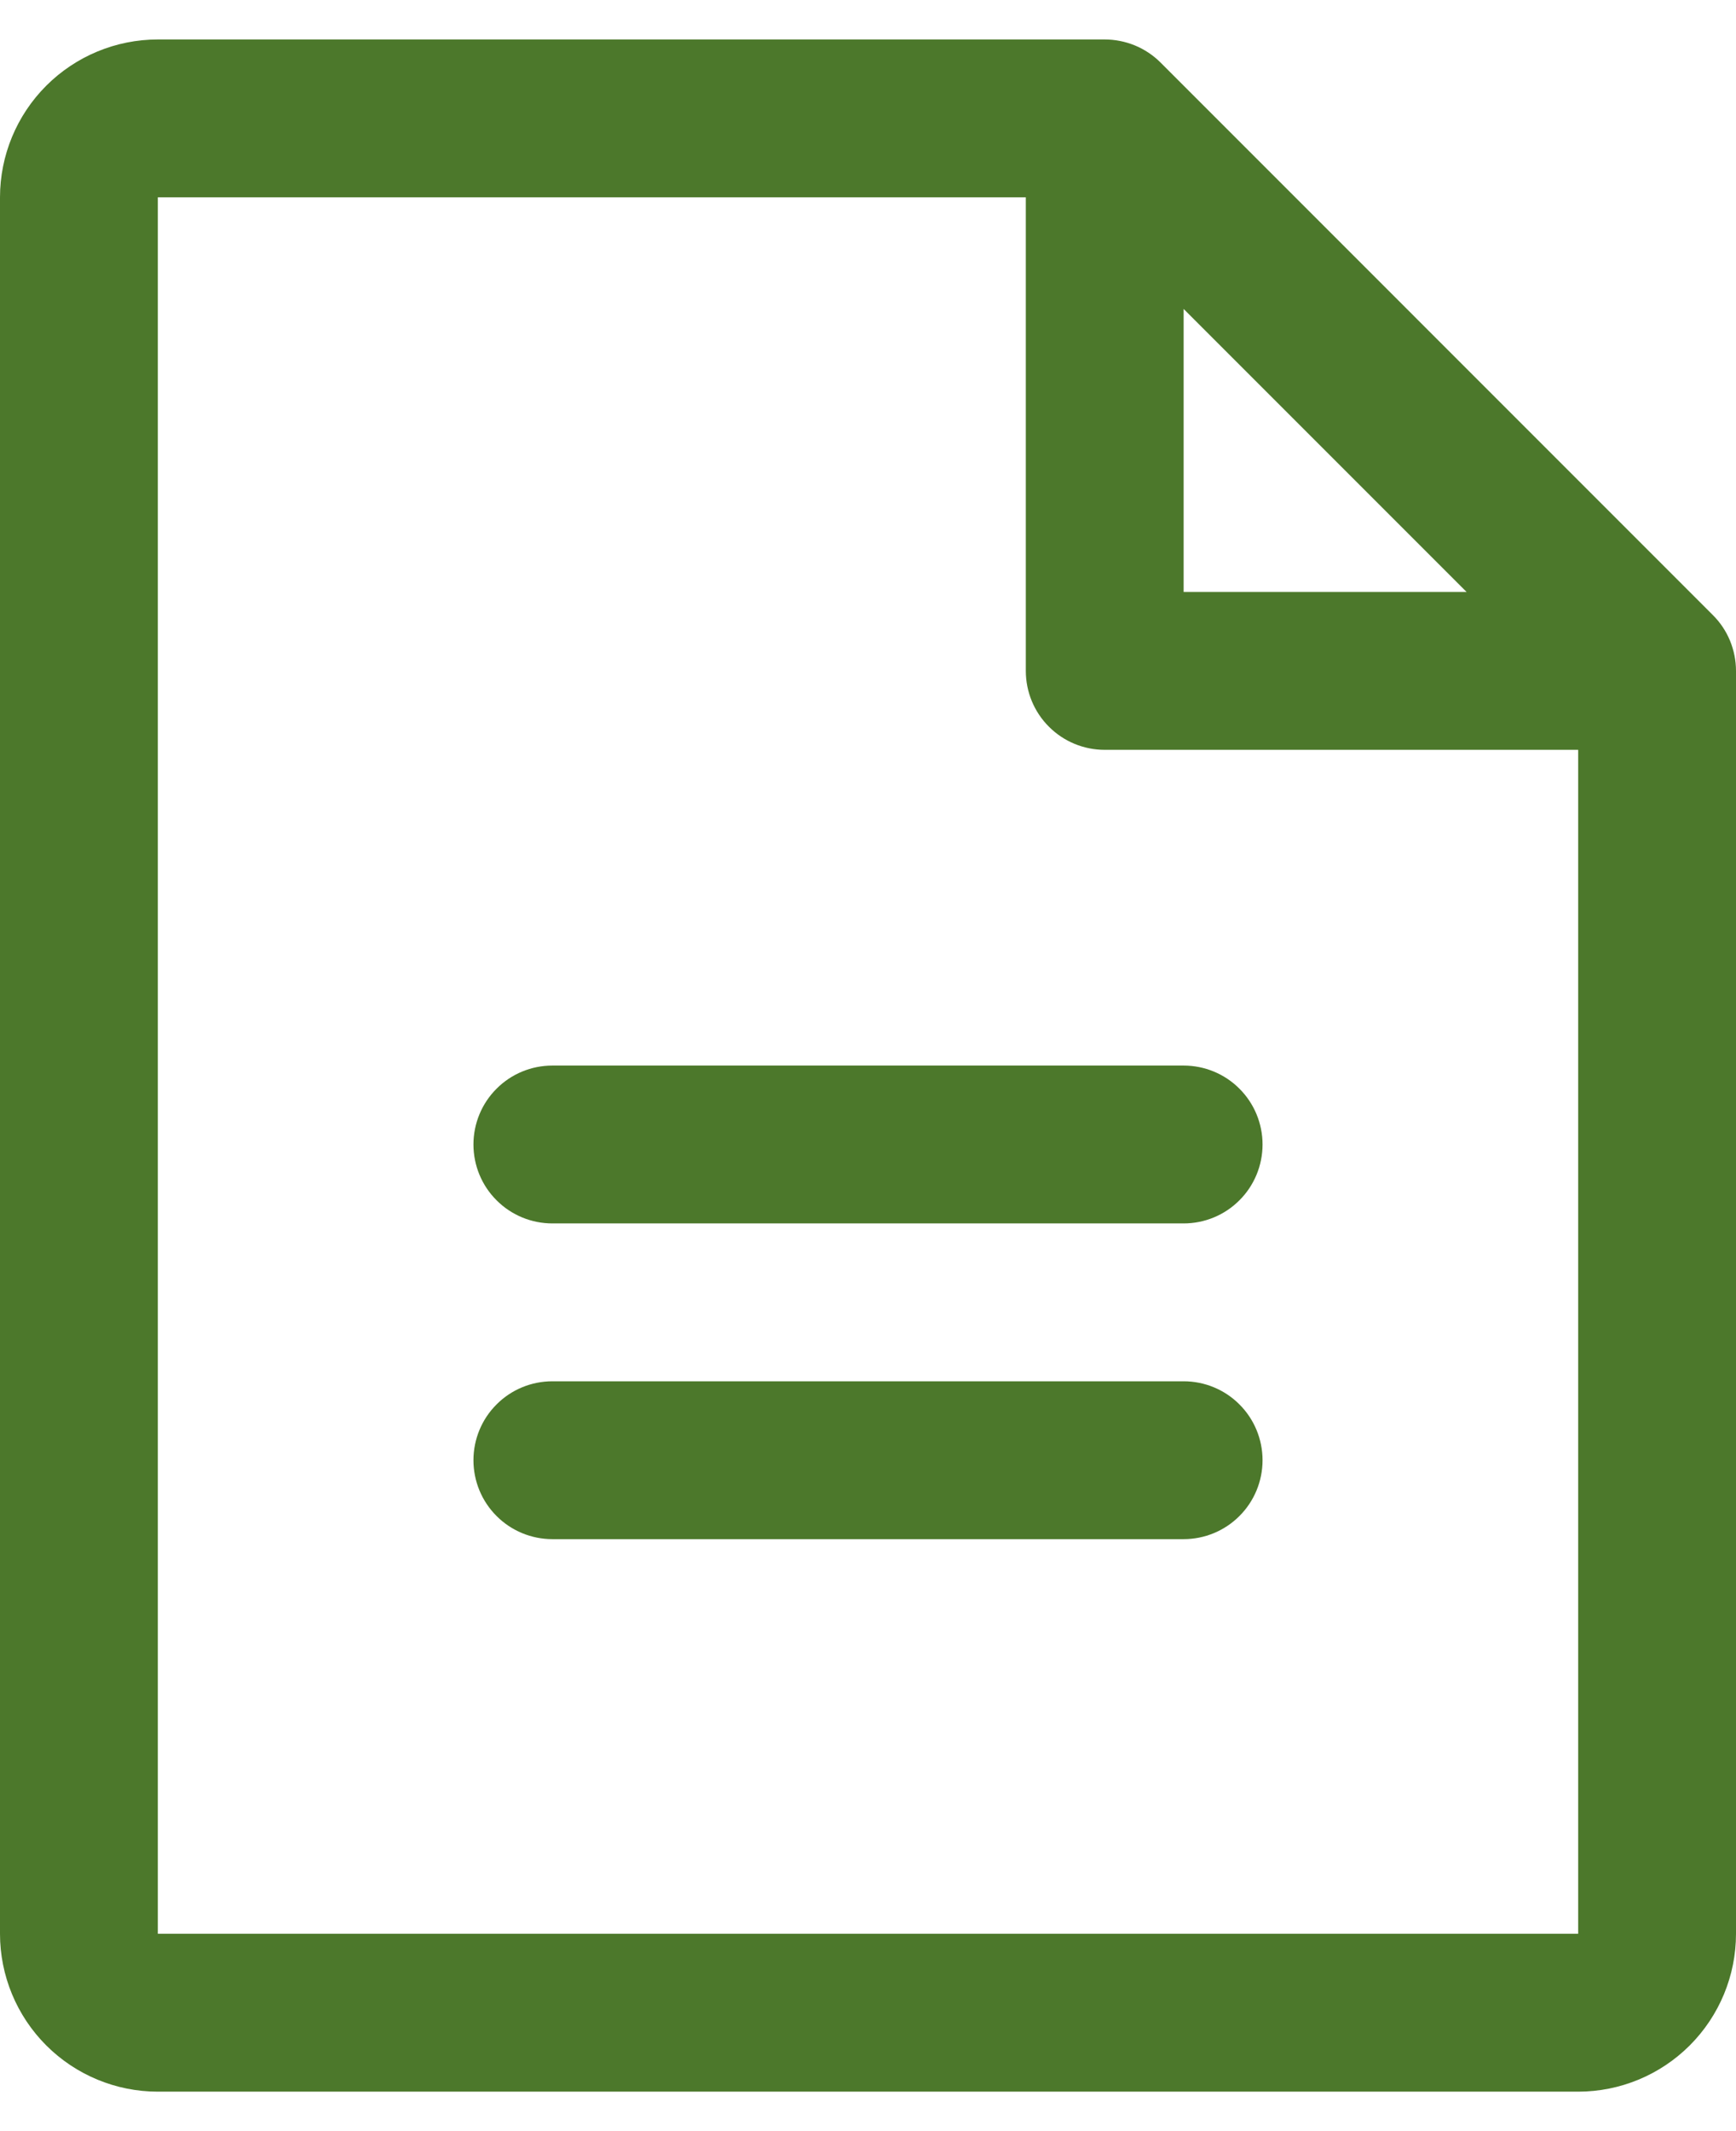 <svg width="22" height="27" viewBox="0 0 22 27" fill="none" xmlns="http://www.w3.org/2000/svg">
<path d="M21.707 7.793L14.707 0.792C14.615 0.7 14.504 0.626 14.383 0.576C14.261 0.526 14.131 0.5 14 0.5H2C1.47 0.5 0.961 0.711 0.586 1.086C0.211 1.461 0 1.97 0 2.5V24.5C0 25.03 0.211 25.539 0.586 25.914C0.961 26.289 1.47 26.5 2 26.5H20C20.53 26.5 21.039 26.289 21.414 25.914C21.789 25.539 22 25.03 22 24.5V8.5C22 8.369 21.974 8.239 21.924 8.117C21.874 7.996 21.8 7.885 21.707 7.793ZM15 3.914L18.586 7.5H15V3.914ZM20 24.5H2V2.5H13V8.5C13 8.765 13.105 9.02 13.293 9.207C13.48 9.395 13.735 9.5 14 9.5H20V24.5ZM16 14.5C16 14.765 15.895 15.02 15.707 15.207C15.52 15.395 15.265 15.5 15 15.5H7C6.735 15.5 6.48 15.395 6.293 15.207C6.105 15.02 6 14.765 6 14.5C6 14.235 6.105 13.98 6.293 13.793C6.48 13.605 6.735 13.5 7 13.5H15C15.265 13.5 15.52 13.605 15.707 13.793C15.895 13.98 16 14.235 16 14.5ZM16 18.5C16 18.765 15.895 19.02 15.707 19.207C15.52 19.395 15.265 19.5 15 19.5H7C6.735 19.5 6.48 19.395 6.293 19.207C6.105 19.02 6 18.765 6 18.5C6 18.235 6.105 17.98 6.293 17.793C6.48 17.605 6.735 17.5 7 17.5H15C15.265 17.5 15.52 17.605 15.707 17.793C15.895 17.98 16 18.235 16 18.5Z" fill="#4C782B"/>
</svg>
